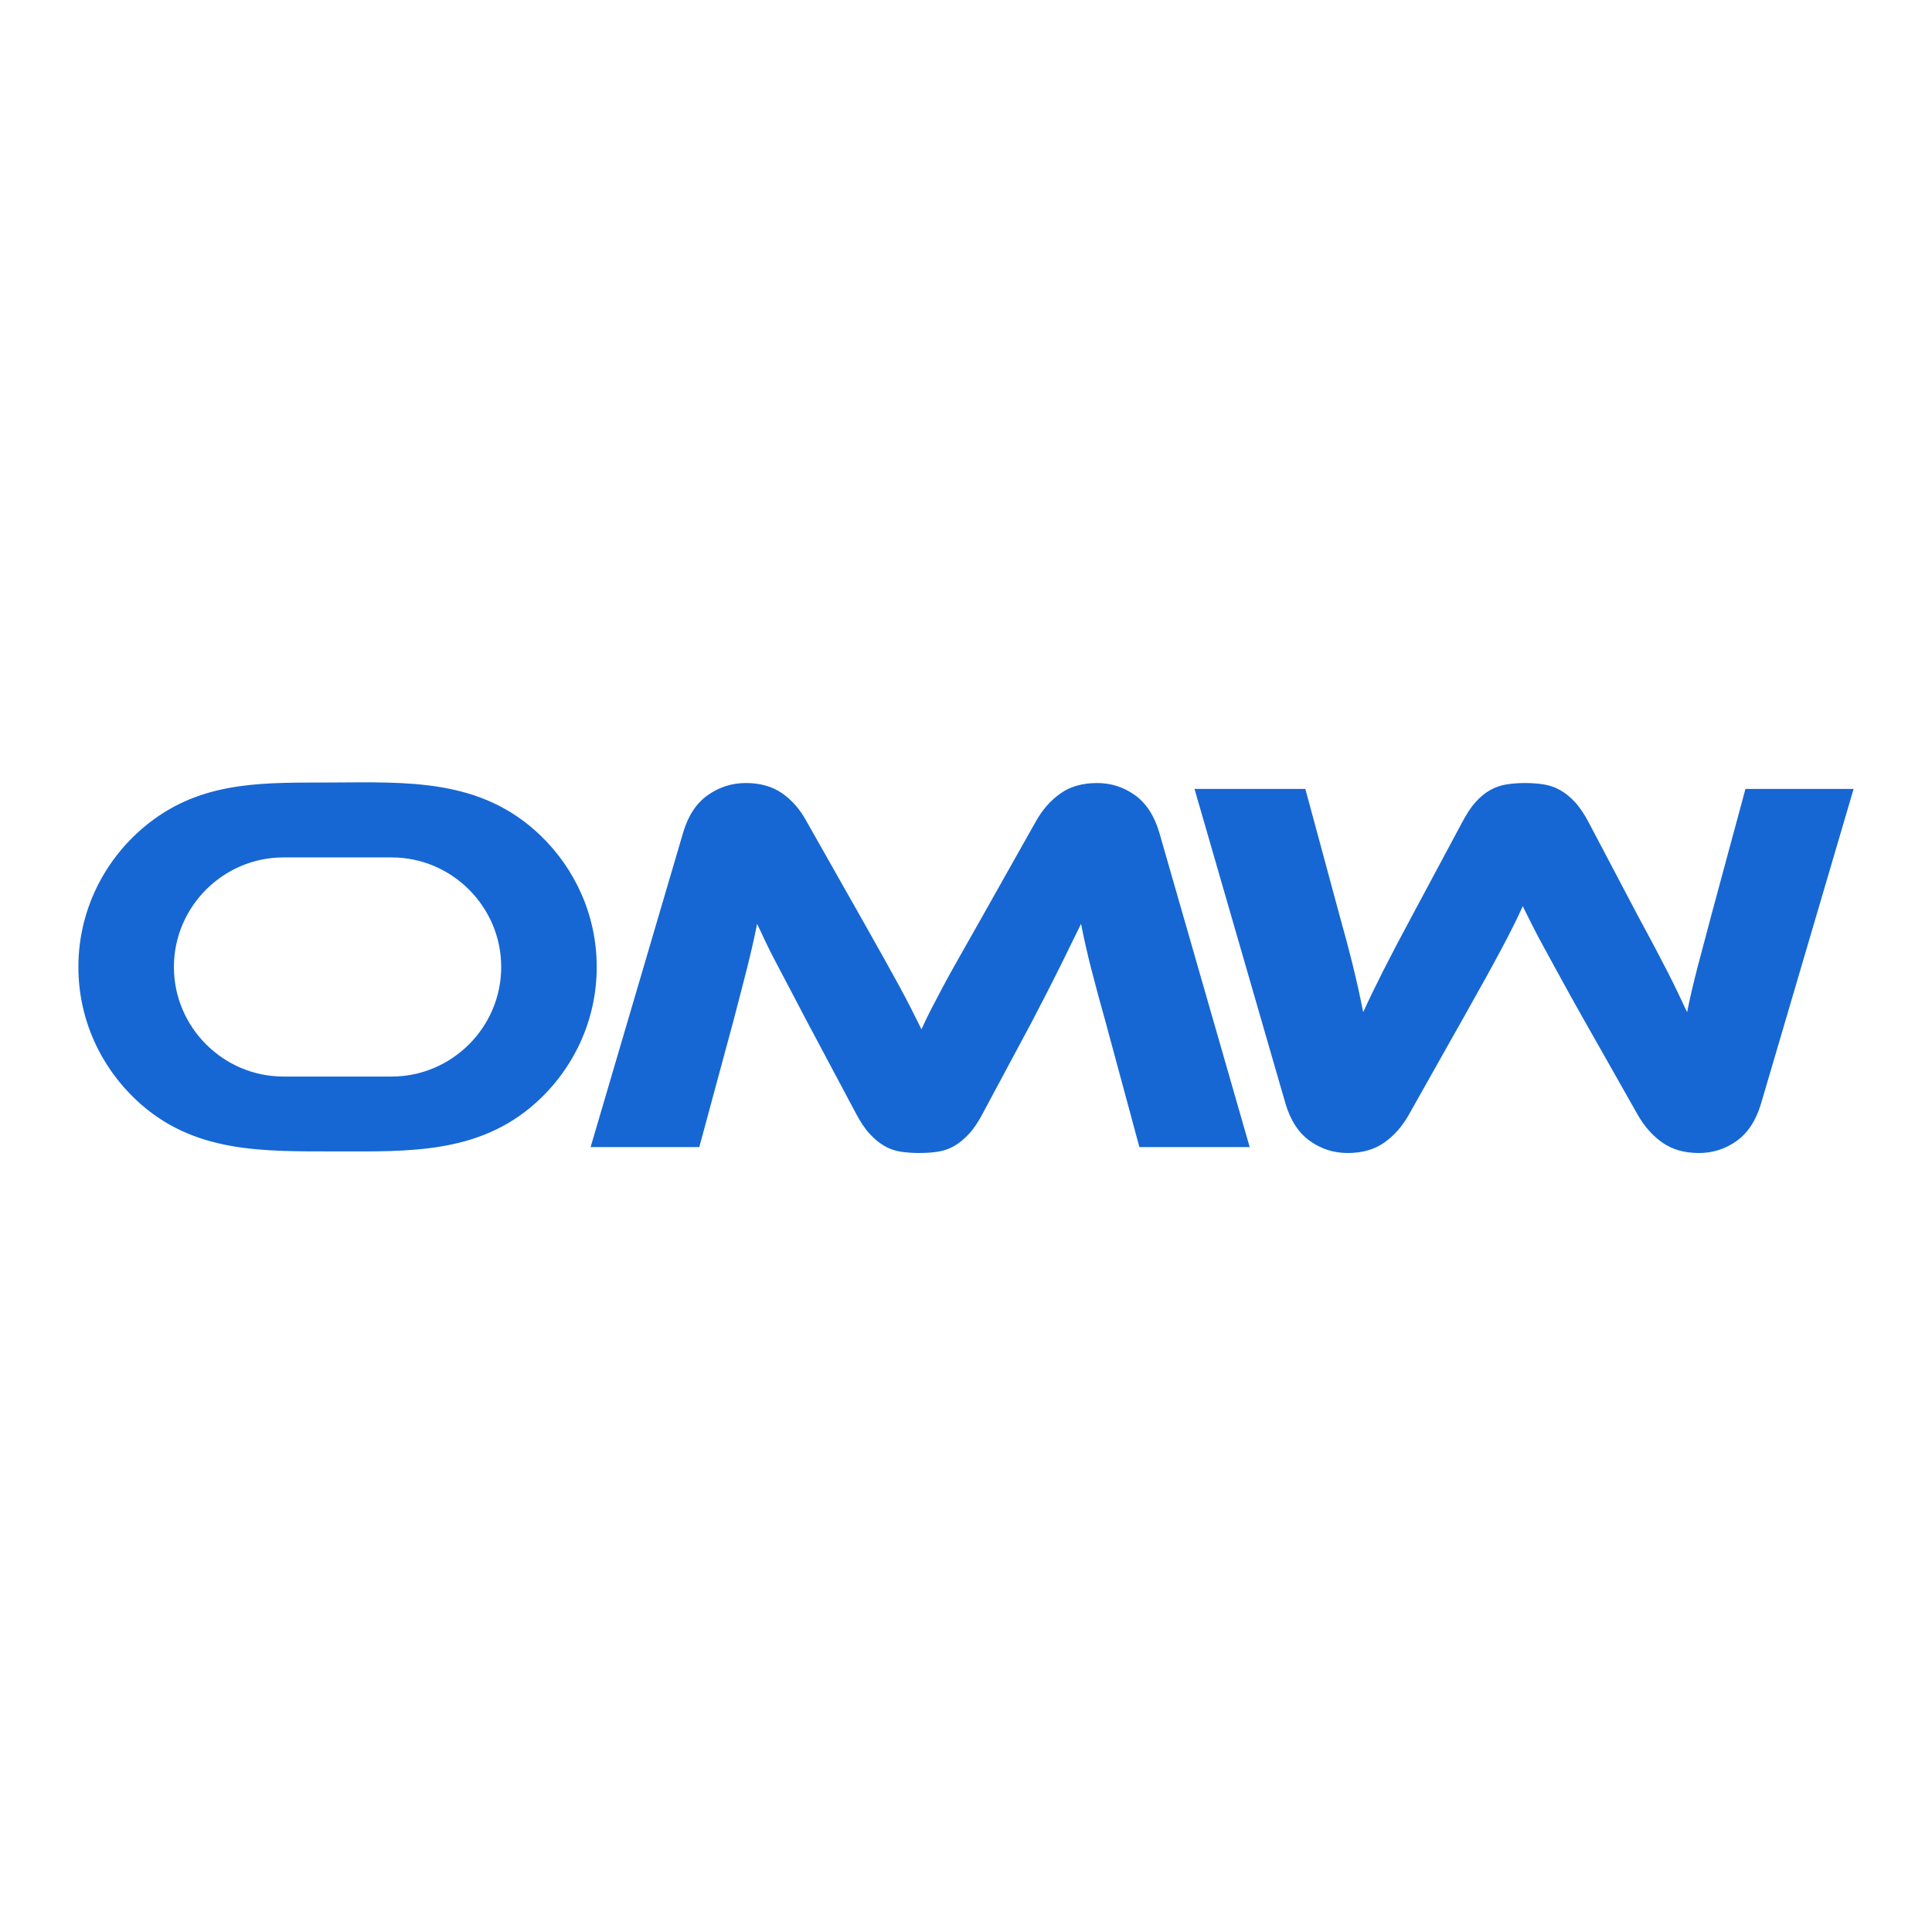<?xml version="1.0" encoding="UTF-8"?>
<!DOCTYPE svg PUBLIC "-//W3C//DTD SVG 1.1//EN" "http://www.w3.org/Graphics/SVG/1.1/DTD/svg11.dtd">
<!-- Creator: CorelDRAW -->
<svg xmlns="http://www.w3.org/2000/svg" xml:space="preserve" width="650px" height="650px" style="shape-rendering:geometricPrecision; text-rendering:geometricPrecision; image-rendering:optimizeQuality; fill-rule:evenodd; clip-rule:evenodd"
viewBox="0 0 650 650"
 xmlns:xlink="http://www.w3.org/1999/xlink">
 <defs>
  <style type="text/css">
   <![CDATA[
    .fil0 {fill:#1667D3}
   ]]>
  </style>
 </defs>
 <g id="Layer_x0020_1">
  <path class="fil0" d="M531.76 341.08c-2.641,-4.684 -4.923,-8.796 -6.845,-12.339 -1.922,-3.543 -3.662,-6.725 -5.224,-9.547 -1.561,-2.822 -2.912,-5.374 -4.053,-7.656 -1.141,-2.281 -2.251,-4.503 -3.332,-6.665 -0.961,2.161 -2.012,4.383 -3.153,6.665 -1.141,2.282 -2.462,4.834 -3.963,7.656 -1.501,2.822 -3.213,5.974 -5.134,9.457 -1.922,3.482 -4.203,7.566 -6.845,12.25l-19.275 34.224c-2.162,3.843 -4.894,6.936 -8.196,9.277 -3.302,2.341 -7.415,3.513 -12.339,3.513 -4.684,0 -8.917,-1.351 -12.7,-4.053 -3.782,-2.702 -6.515,-6.875 -8.196,-12.519l-30.623 -105.917 37.288 0 11.349 41.97c1.922,6.845 3.513,12.85 4.773,18.013 1.261,5.164 2.372,10.208 3.333,15.131 1.921,-4.203 4.173,-8.856 6.755,-13.96 2.582,-5.104 5.975,-11.559 10.178,-19.364l16.212 -30.262c1.561,-3.002 3.122,-5.374 4.683,-7.115 1.561,-1.741 3.213,-3.093 4.954,-4.053 1.741,-0.961 3.573,-1.591 5.494,-1.891 1.921,-0.301 3.963,-0.451 6.124,-0.451 2.282,0 4.383,0.15 6.305,0.451 1.922,0.3 3.753,0.93 5.494,1.891 1.741,0.96 3.422,2.312 5.043,4.053 1.622,1.741 3.213,4.113 4.773,7.115l16.033 30.442c2.282,4.204 4.263,7.896 5.945,11.078 1.681,3.182 3.182,6.065 4.503,8.647 1.321,2.582 2.492,4.954 3.513,7.115 1.021,2.161 2.012,4.263 2.972,6.304 0.96,-4.803 2.132,-9.847 3.513,-15.131 1.381,-5.284 2.972,-11.288 4.774,-18.013l11.348 -41.97 36.388 0 -31.163 105.917c-1.681,5.644 -4.414,9.817 -8.196,12.519 -3.783,2.702 -8.016,4.053 -12.7,4.053 -4.804,0 -8.857,-1.141 -12.159,-3.422 -3.302,-2.282 -6.094,-5.404 -8.376,-9.368l-19.275 -34.045zm-350.027 -60.101c11.709,11.203 19.03,26.964 19.03,44.35l0 0c0,18.138 -7.966,34.506 -20.573,45.778 -19.09,17.07 -42.519,16.304 -66.838,16.272 -24.95,-0.033 -48.325,0.732 -67.525,-17.295 -11.959,-11.227 -19.456,-27.158 -19.456,-44.755l0 -0c0,-20.361 10.038,-38.492 25.411,-49.686 17.963,-13.081 37.923,-12.288 59.282,-12.379 25.986,-0.109 50.647,-1.442 70.67,17.715l0 0zm-86.362 7.489l36.392 0c20.273,0 36.861,16.587 36.861,36.861l0 0c0,20.273 -16.587,36.861 -36.861,36.861l-36.392 0c-20.273,0 -36.861,-16.587 -36.861,-36.861l0 -0c0,-20.274 16.587,-36.861 36.861,-36.861zm195.198 21.809c2.642,4.684 4.954,8.797 6.935,12.34 1.981,3.542 3.723,6.695 5.224,9.457 1.501,2.762 2.822,5.284 3.963,7.565 1.141,2.282 2.252,4.503 3.332,6.665 0.961,-2.162 2.012,-4.353 3.153,-6.575 1.141,-2.222 2.462,-4.744 3.963,-7.566 1.502,-2.822 3.243,-5.975 5.224,-9.457 1.982,-3.483 4.293,-7.566 6.935,-12.249l19.275 -34.225c2.161,-3.843 4.894,-6.935 8.196,-9.277 3.303,-2.341 7.416,-3.513 12.34,-3.513 4.683,0 8.916,1.351 12.7,4.053 3.783,2.702 6.514,6.875 8.196,12.52l30.443 105.917 -37.108 0 -11.349 -41.971c-1.922,-6.845 -3.542,-12.849 -4.863,-18.013 -1.322,-5.164 -2.462,-10.207 -3.423,-15.131 -2.042,4.203 -4.324,8.857 -6.845,13.961 -2.522,5.104 -5.824,11.558 -9.907,19.364l-16.212 30.262c-1.561,3.002 -3.153,5.374 -4.773,7.115 -1.621,1.741 -3.273,3.092 -4.954,4.053 -1.681,0.96 -3.483,1.591 -5.405,1.892 -1.921,0.3 -4.023,0.45 -6.304,0.45 -2.282,0 -4.383,-0.15 -6.305,-0.45 -1.922,-0.3 -3.723,-0.931 -5.404,-1.892 -1.681,-0.961 -3.332,-2.312 -4.954,-4.053 -1.621,-1.741 -3.213,-4.113 -4.774,-7.115l-16.212 -30.443c-2.162,-4.082 -4.083,-7.745 -5.765,-10.988 -1.681,-3.242 -3.212,-6.154 -4.593,-8.736 -1.381,-2.582 -2.582,-4.954 -3.603,-7.115 -1.02,-2.162 -2.011,-4.263 -2.972,-6.305 -0.96,4.803 -2.101,9.818 -3.422,15.041 -1.321,5.224 -2.882,11.258 -4.684,18.103l-11.348 41.971 -36.568 0 31.163 -105.917c1.681,-5.645 4.444,-9.818 8.286,-12.52 3.843,-2.702 8.106,-4.053 12.79,-4.053 4.803,0 8.857,1.142 12.159,3.423 3.302,2.282 6.035,5.404 8.196,9.367l19.275 34.045z"/>
 </g>
</svg>
